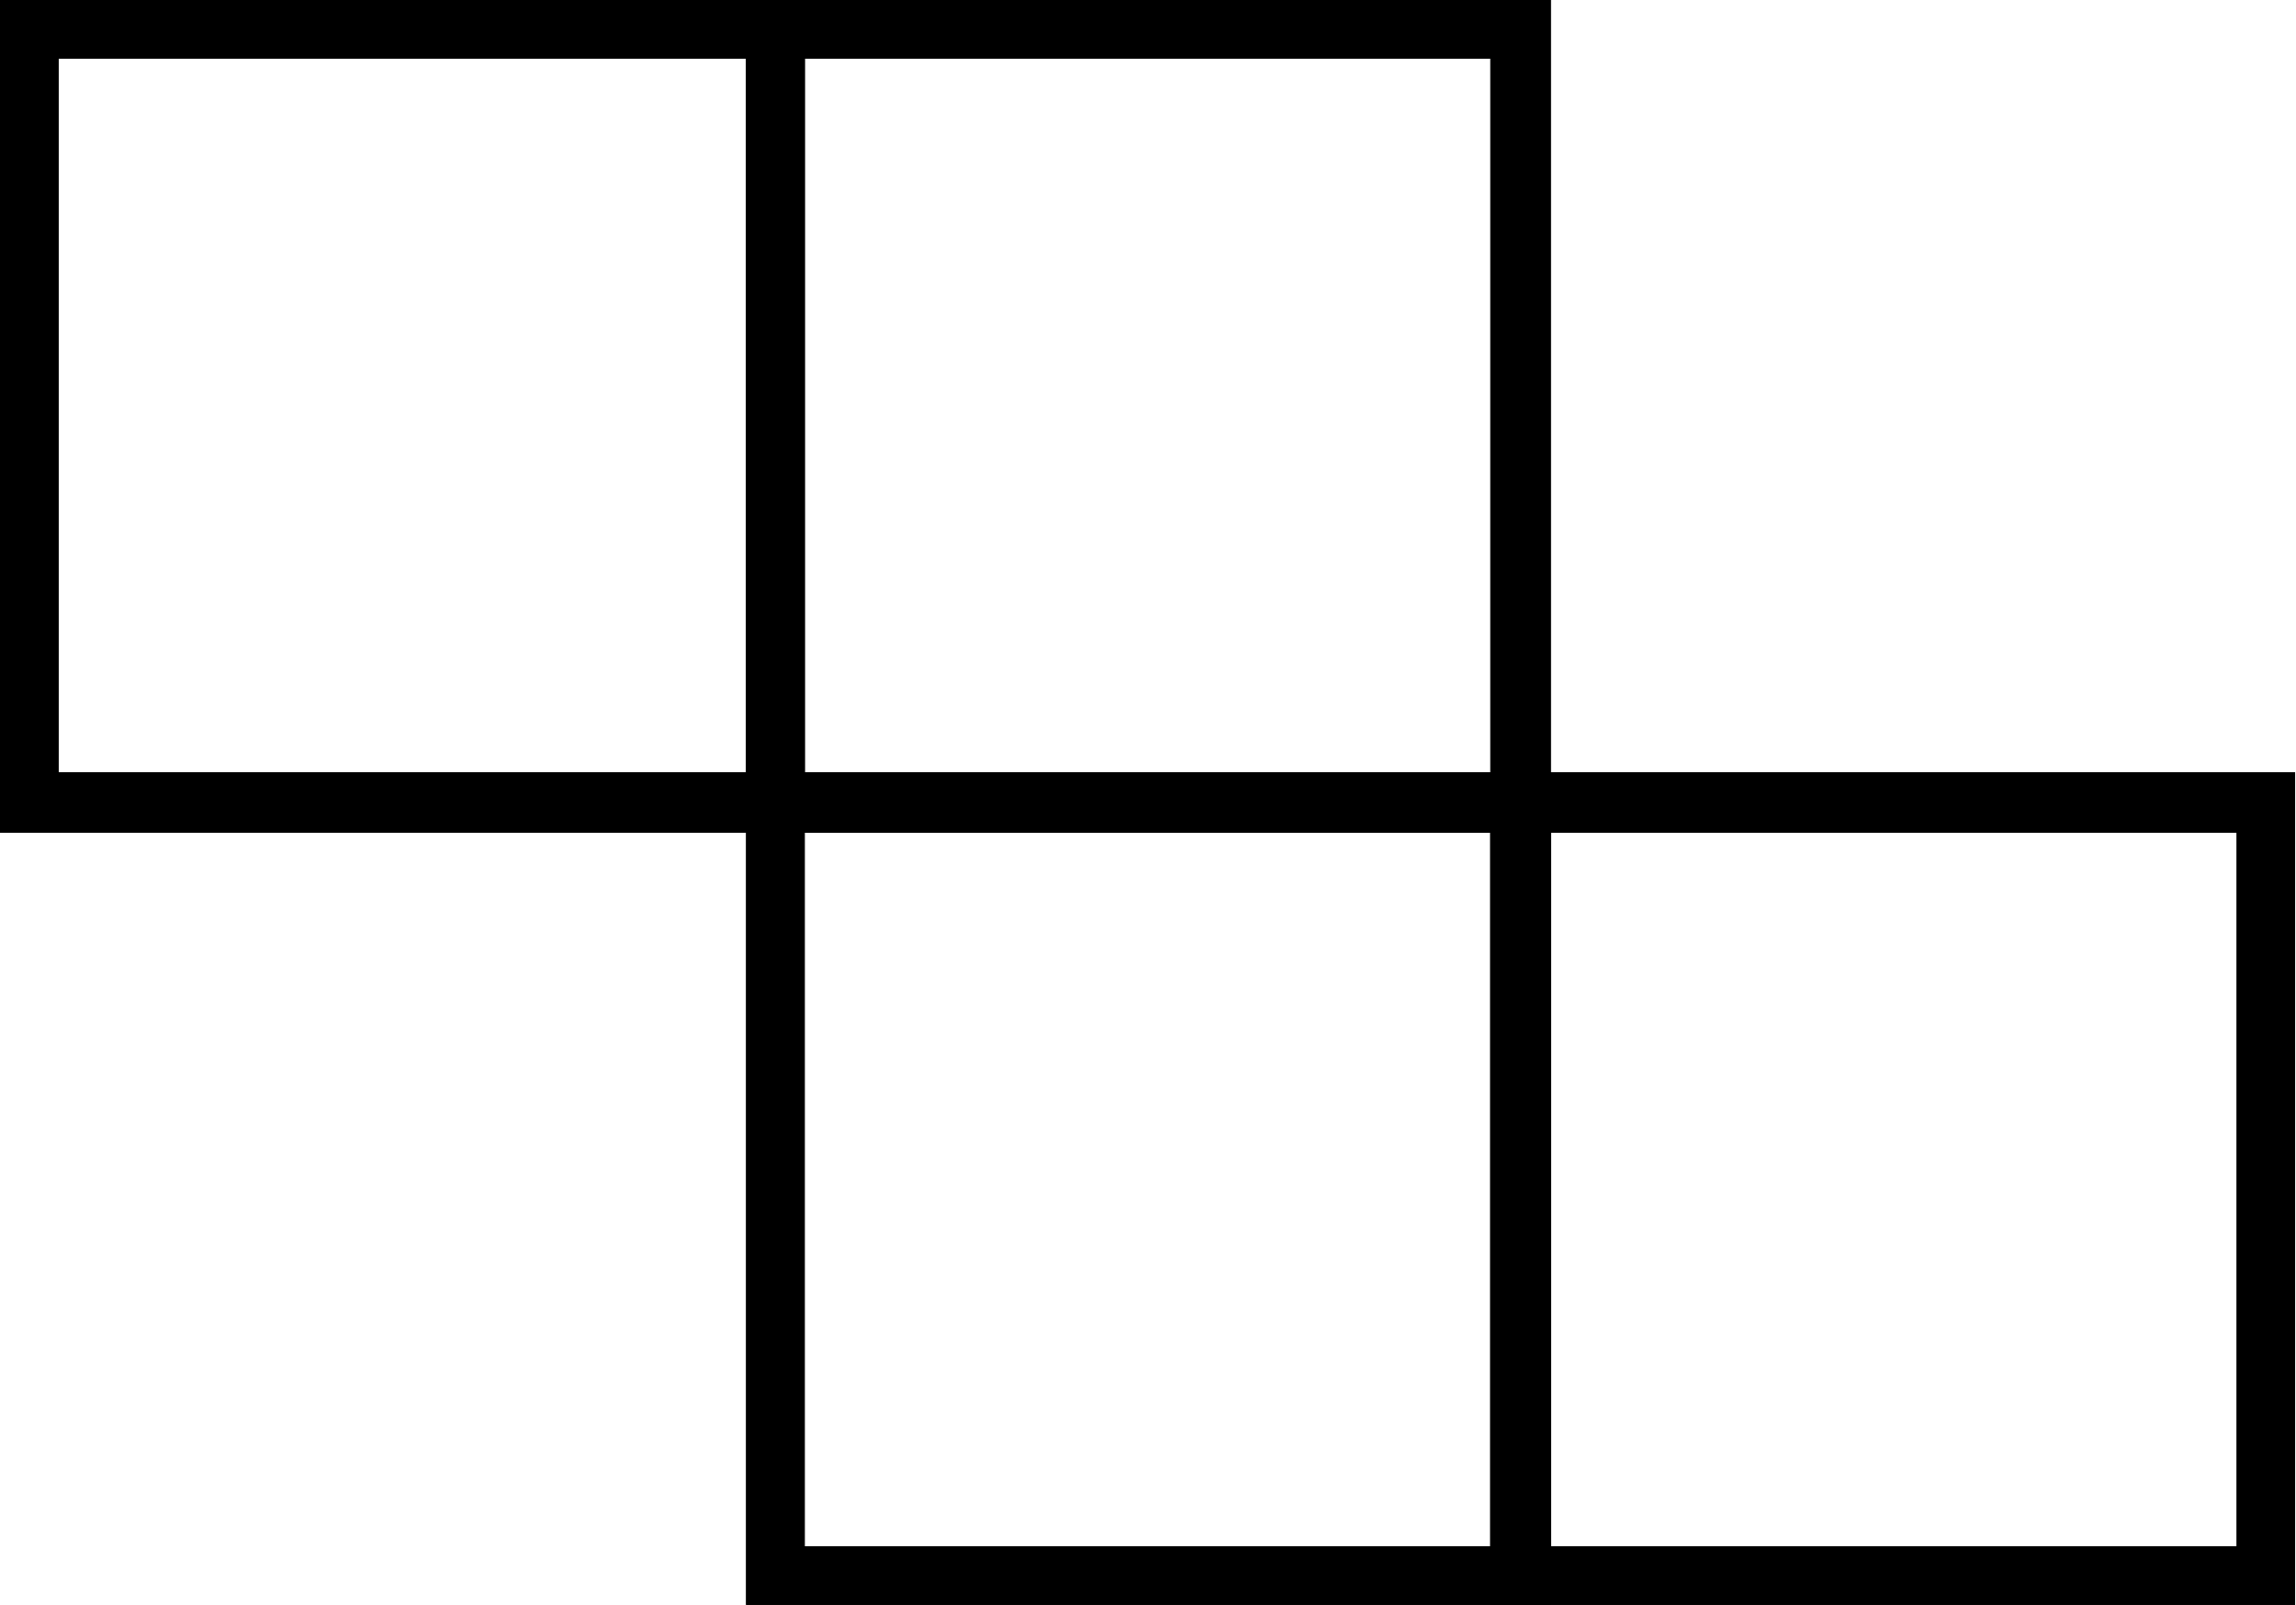 <svg version="1.2" xmlns="http://www.w3.org/2000/svg" viewBox="0 0 1543 1079" width="1543" height="1079">
	<title>SITC_BIG</title>
	<style>
		.s0 { fill: #000000 } 
	</style>
	<path class="s0" d="m540.8 559.7h-540.8v-559.7h540.8zm-501.4-40.6h462v-479.7h-462z"/>
	<path class="s0" d="m1042.2 559.7h-540.8v-559.7h540.8zm-501.4-40.6h460.8v-479.7h-460.8z"/>
	<path class="s0" d="m1042.2 1078.8h-540.8v-559.7h540.8zm-501.4-39.4h460.8v-479.7h-460.8z"/>
	<path class="s0" d="m1542.4 1078.8h-540.8v-559.7h540.8zm-500.2-39.4h460.9v-479.7h-460.9z"/>
	<path class="s0" d="m540.8 559.7h-540.8v-559.7h540.8zm-501.4-40.6h462v-479.7h-462z"/>
	<path class="s0" d="m1042.2 559.7h-540.8v-559.7h540.8zm-501.4-40.6h460.8v-479.7h-460.8z"/>
	<path class="s0" d="m1042.2 1078.8h-540.8v-559.7h540.8zm-501.4-39.4h460.8v-479.7h-460.8z"/>
	<path class="s0" d="m1542.4 1078.8h-540.8v-559.7h540.8zm-500.2-39.4h460.9v-479.7h-460.9z"/>
</svg>